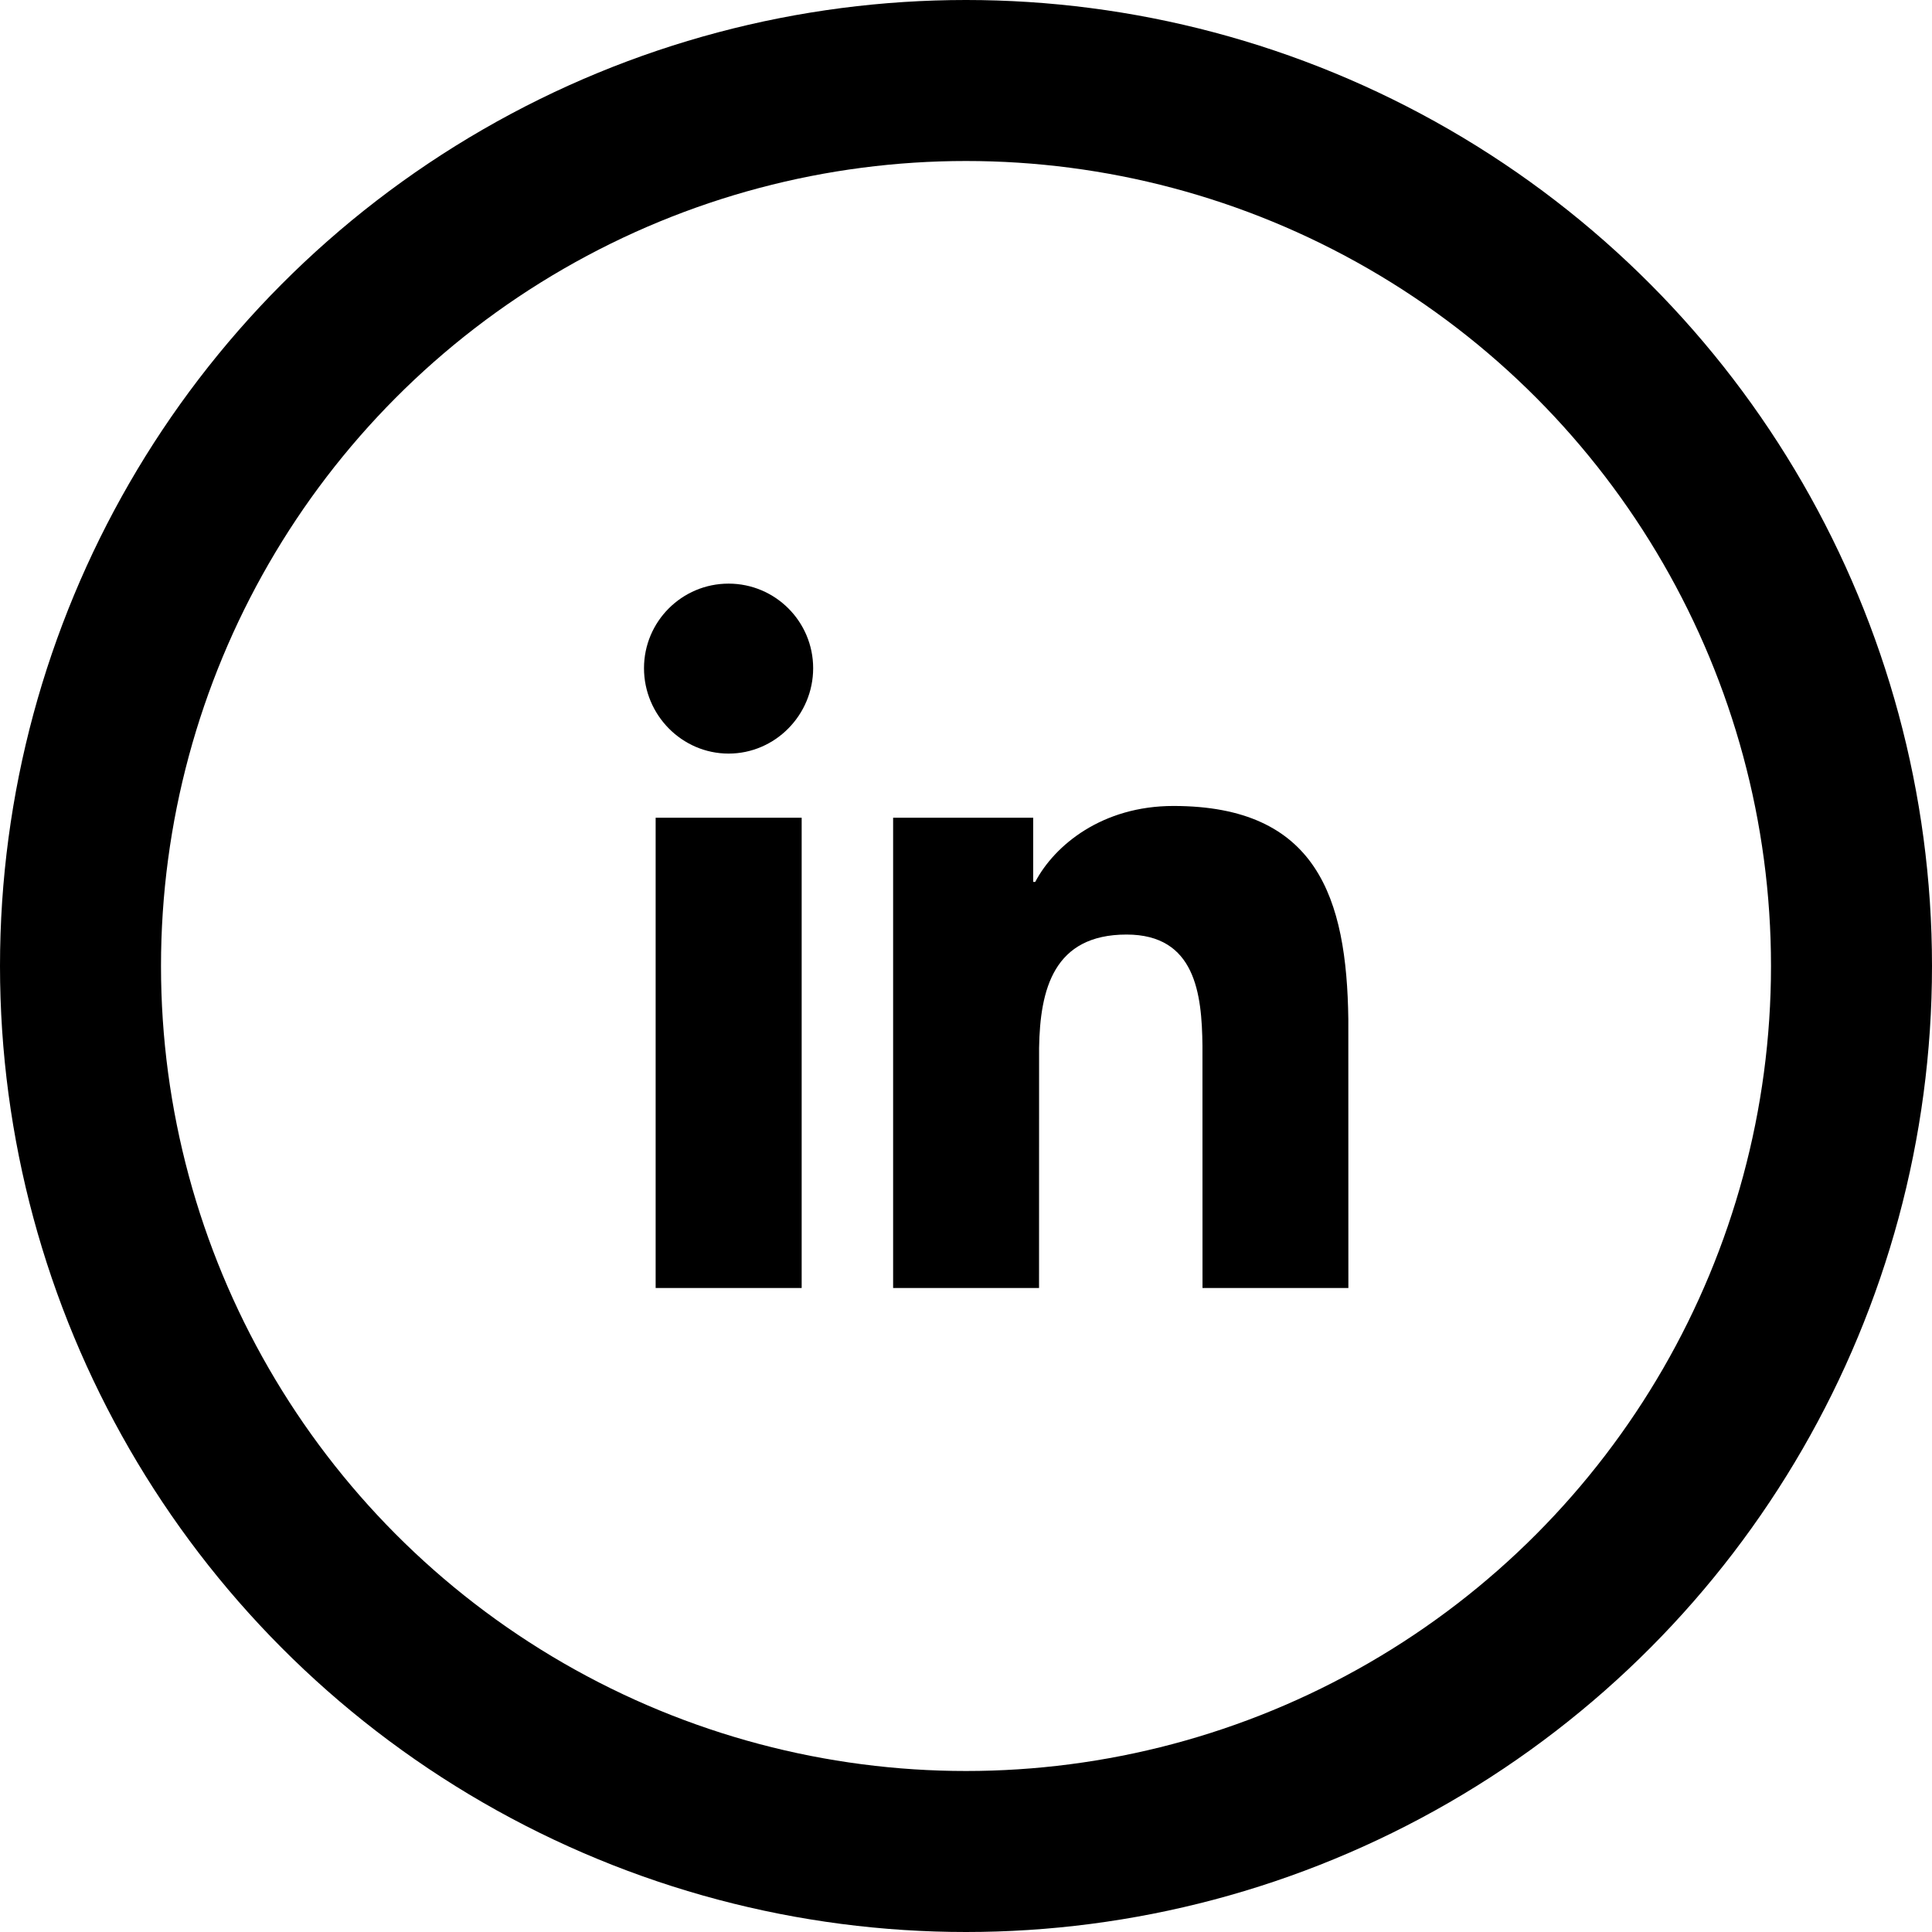 <?xml version="1.0" encoding="UTF-8"?>
<svg width="36px" height="36px" viewBox="0 0 36 36" version="1.1" xmlns="http://www.w3.org/2000/svg" xmlns:xlink="http://www.w3.org/1999/xlink">
    <!-- Generator: Sketch 58 (84663) - https://sketch.com -->
    <title>Group 14</title>
    <desc>Created with Sketch.</desc>
    <g id="Pages_Lay_01" stroke="none" stroke-width="1" fill="none" fill-rule="evenodd">
        <g id="Icons" transform="translate(-255, -744)">
            <g id="Group-14" transform="translate(255, 744)">
                <circle id="Oval-Copy-2" stroke="#000000" stroke-width="3" cx="18" cy="18" r="16.5"></circle>
                <path d="M14.938,24 L14.938,15.237 L12.217,15.237 L12.217,24 L14.938,24 Z M13.576,14.042 C14.446,14.042 15.152,13.321 15.152,12.451 C15.152,11.581 14.446,10.875 13.576,10.875 C12.706,10.875 12,11.581 12,12.451 C12,13.321 12.706,14.042 13.576,14.042 Z M25.125,24 L22.407,24 L22.406,19.486 C22.395,18.518 22.275,17.414 20.992,17.414 C19.634,17.414 19.38,18.432 19.362,19.524 L19.361,24 L16.642,24 L16.642,15.237 L19.252,15.237 L19.252,16.433 L19.29,16.433 C19.654,15.744 20.541,15.018 21.865,15.018 C24.542,15.018 25.095,16.732 25.124,18.992 L25.125,24 Z" id="l" fill="#000000" fill-rule="nonzero"></path>
            </g>
        </g>
    </g>
</svg>